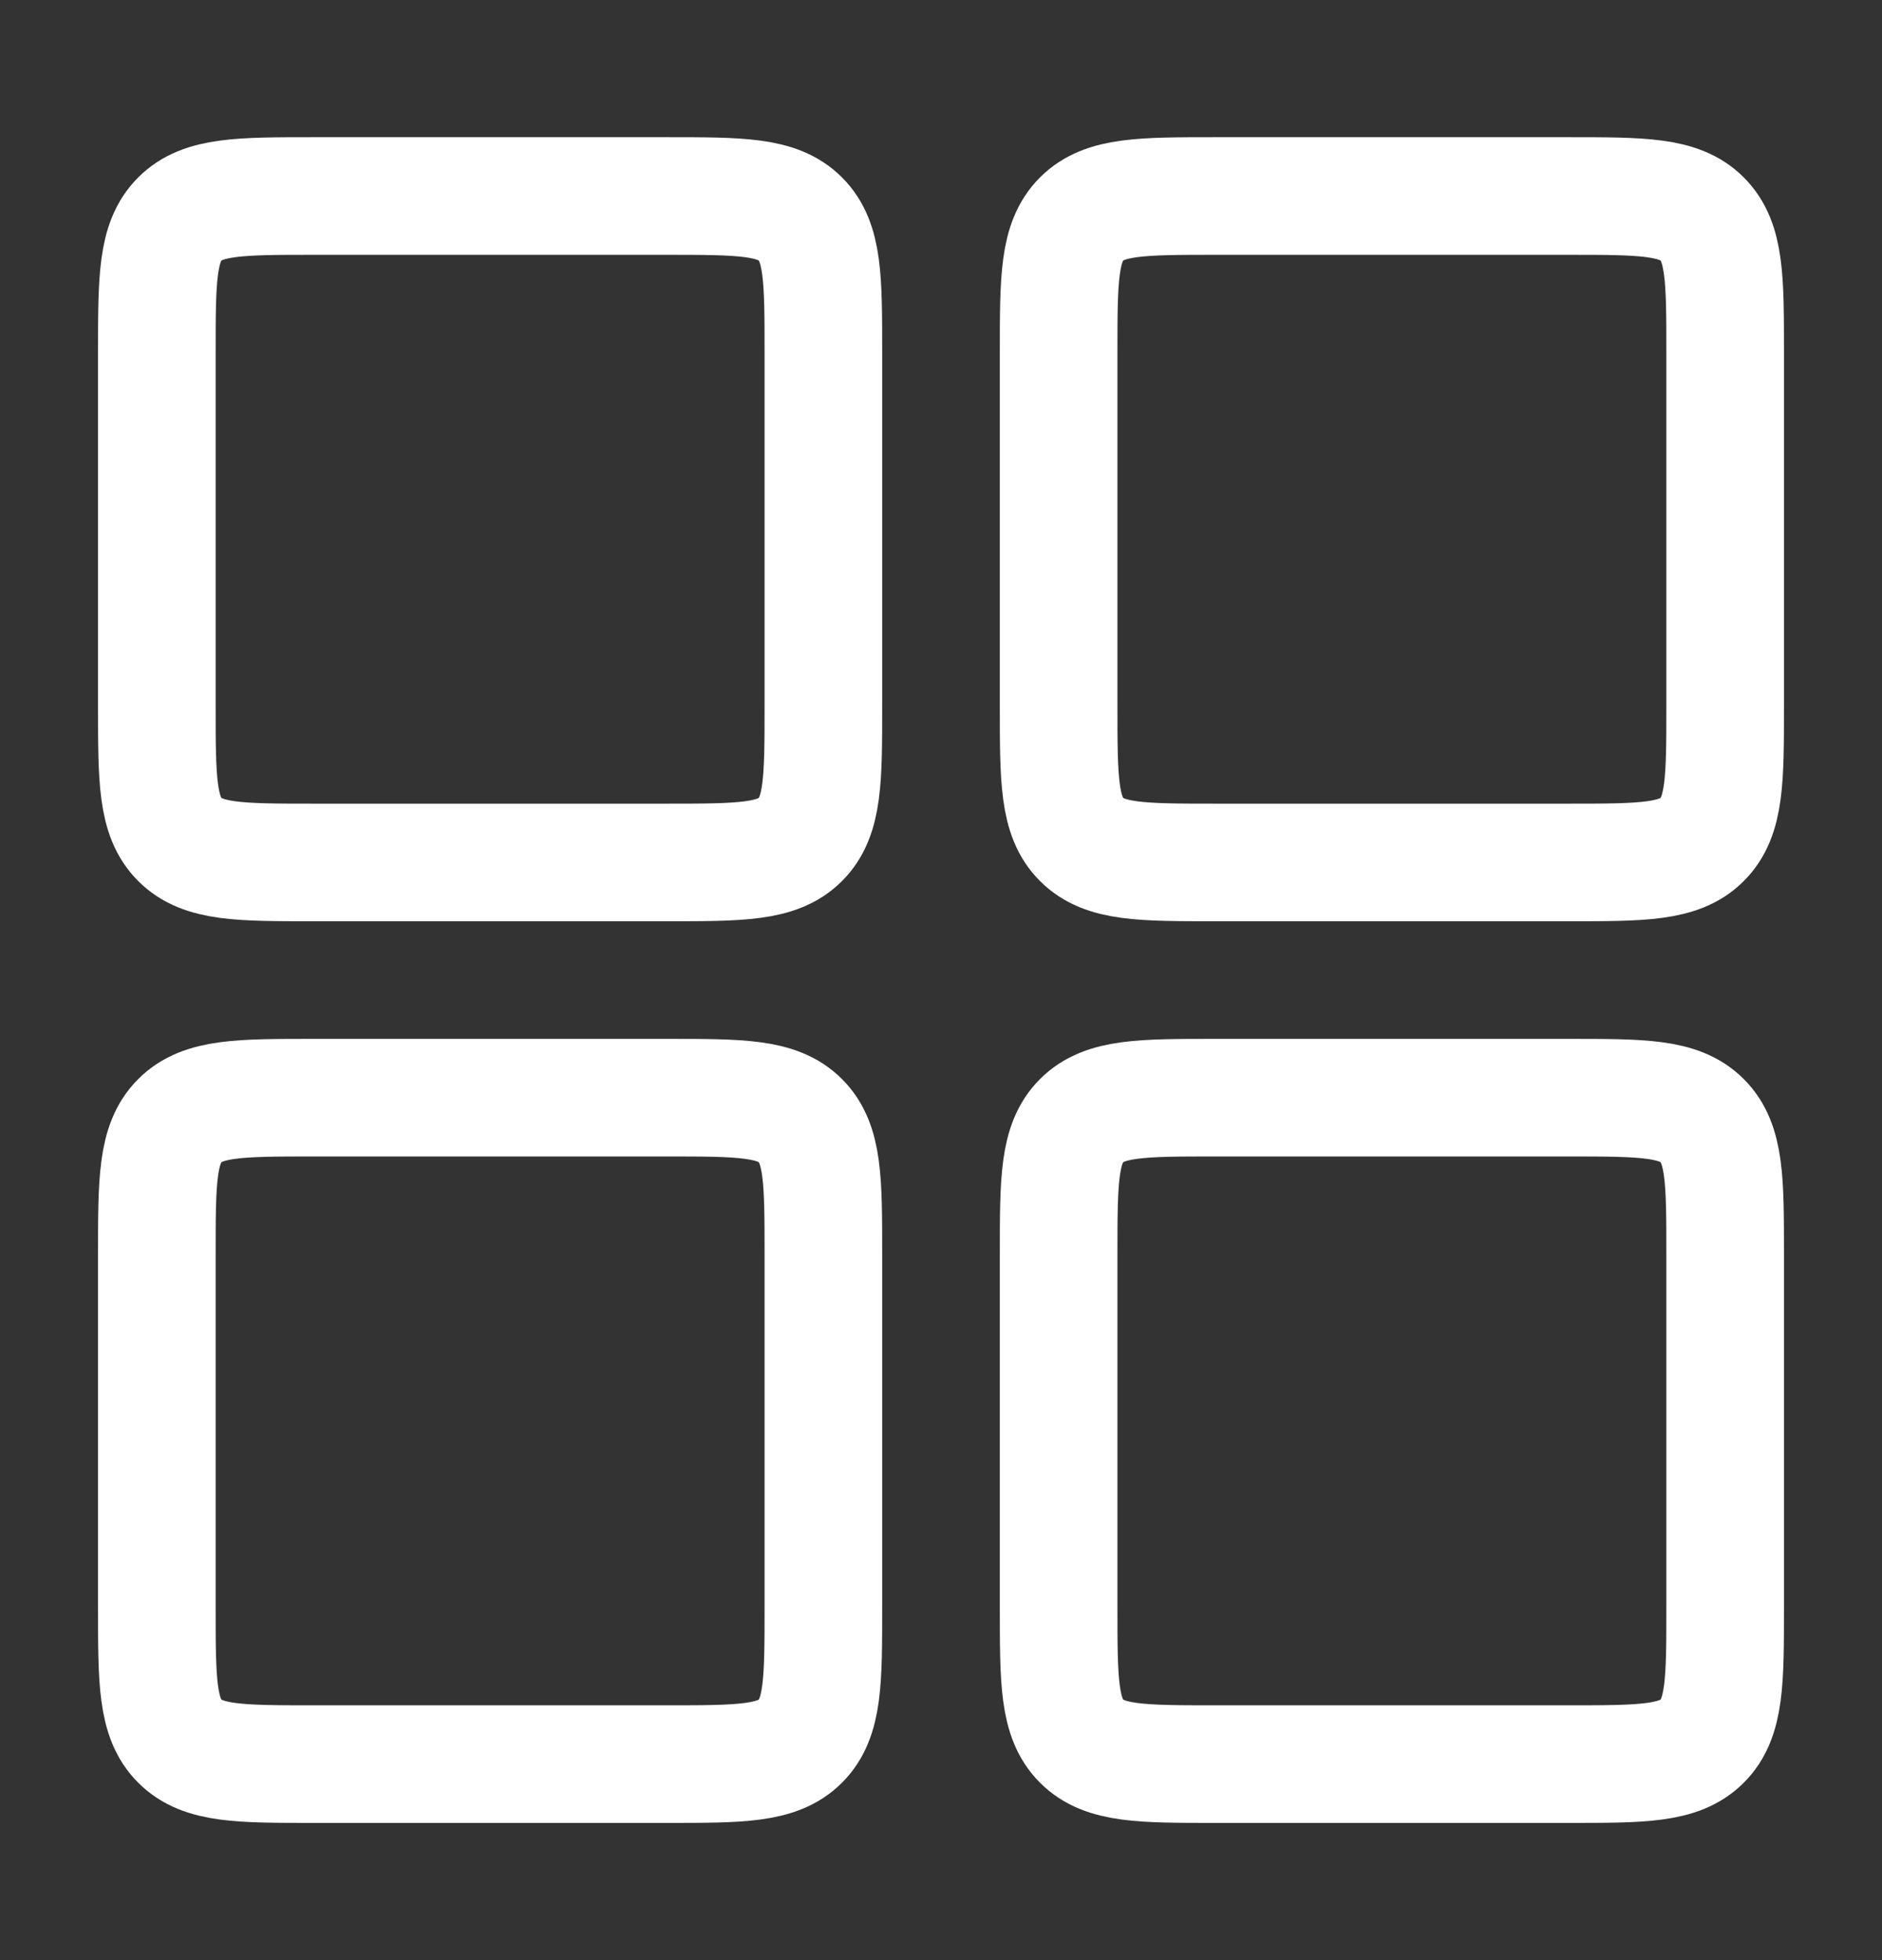 <svg width="24" height="25" viewBox="0 0 24 25" fill="none" xmlns="http://www.w3.org/2000/svg">
<rect x="0" y="0" width="24" height="25" fill="#333333" stroke="none"/>
<path d="M13.5 16C13.5 15.057 13.5 14.586 13.793 14.293C14.086 14 14.557 14 15.5 14H20C20.943 14 21.414 14 21.707 14.293C22 14.586 22 15.057 22 16V20.5C22 21.443 22 21.914 21.707 22.207C21.414 22.5 20.943 22.5 20 22.5H15.5C14.557 22.5 14.086 22.5 13.793 22.207C13.5 21.914 13.5 21.443 13.5 20.5V16Z" stroke="white" stroke-width="1.5" stroke-linecap="round" stroke-linejoin="round"/>
<path d="M2 4.5C2 3.557 2 3.086 2.293 2.793C2.586 2.5 3.057 2.5 4 2.5H8.5C9.443 2.5 9.914 2.5 10.207 2.793C10.5 3.086 10.5 3.557 10.5 4.5V9C10.5 9.943 10.5 10.414 10.207 10.707C9.914 11 9.443 11 8.5 11H4C3.057 11 2.586 11 2.293 10.707C2 10.414 2 9.943 2 9V4.5Z" stroke="white" stroke-width="1.5" stroke-linecap="round" stroke-linejoin="round"/>
<path d="M2 16C2 15.057 2 14.586 2.293 14.293C2.586 14 3.057 14 4 14H8.5C9.443 14 9.914 14 10.207 14.293C10.5 14.586 10.5 15.057 10.5 16V20.5C10.5 21.443 10.5 21.914 10.207 22.207C9.914 22.5 9.443 22.5 8.5 22.5H4C3.057 22.5 2.586 22.5 2.293 22.207C2 21.914 2 21.443 2 20.5V16Z" stroke="white" stroke-width="1.5" stroke-linecap="round" stroke-linejoin="round"/>
<path d="M13.5 4.5C13.5 3.557 13.5 3.086 13.793 2.793C14.086 2.5 14.557 2.5 15.5 2.5H20C20.943 2.5 21.414 2.5 21.707 2.793C22 3.086 22 3.557 22 4.5V9C22 9.943 22 10.414 21.707 10.707C21.414 11 20.943 11 20 11H15.5C14.557 11 14.086 11 13.793 10.707C13.5 10.414 13.5 9.943 13.5 9V4.5Z" stroke="white" stroke-width="1.5" stroke-linecap="round" stroke-linejoin="round"/>
</svg>
